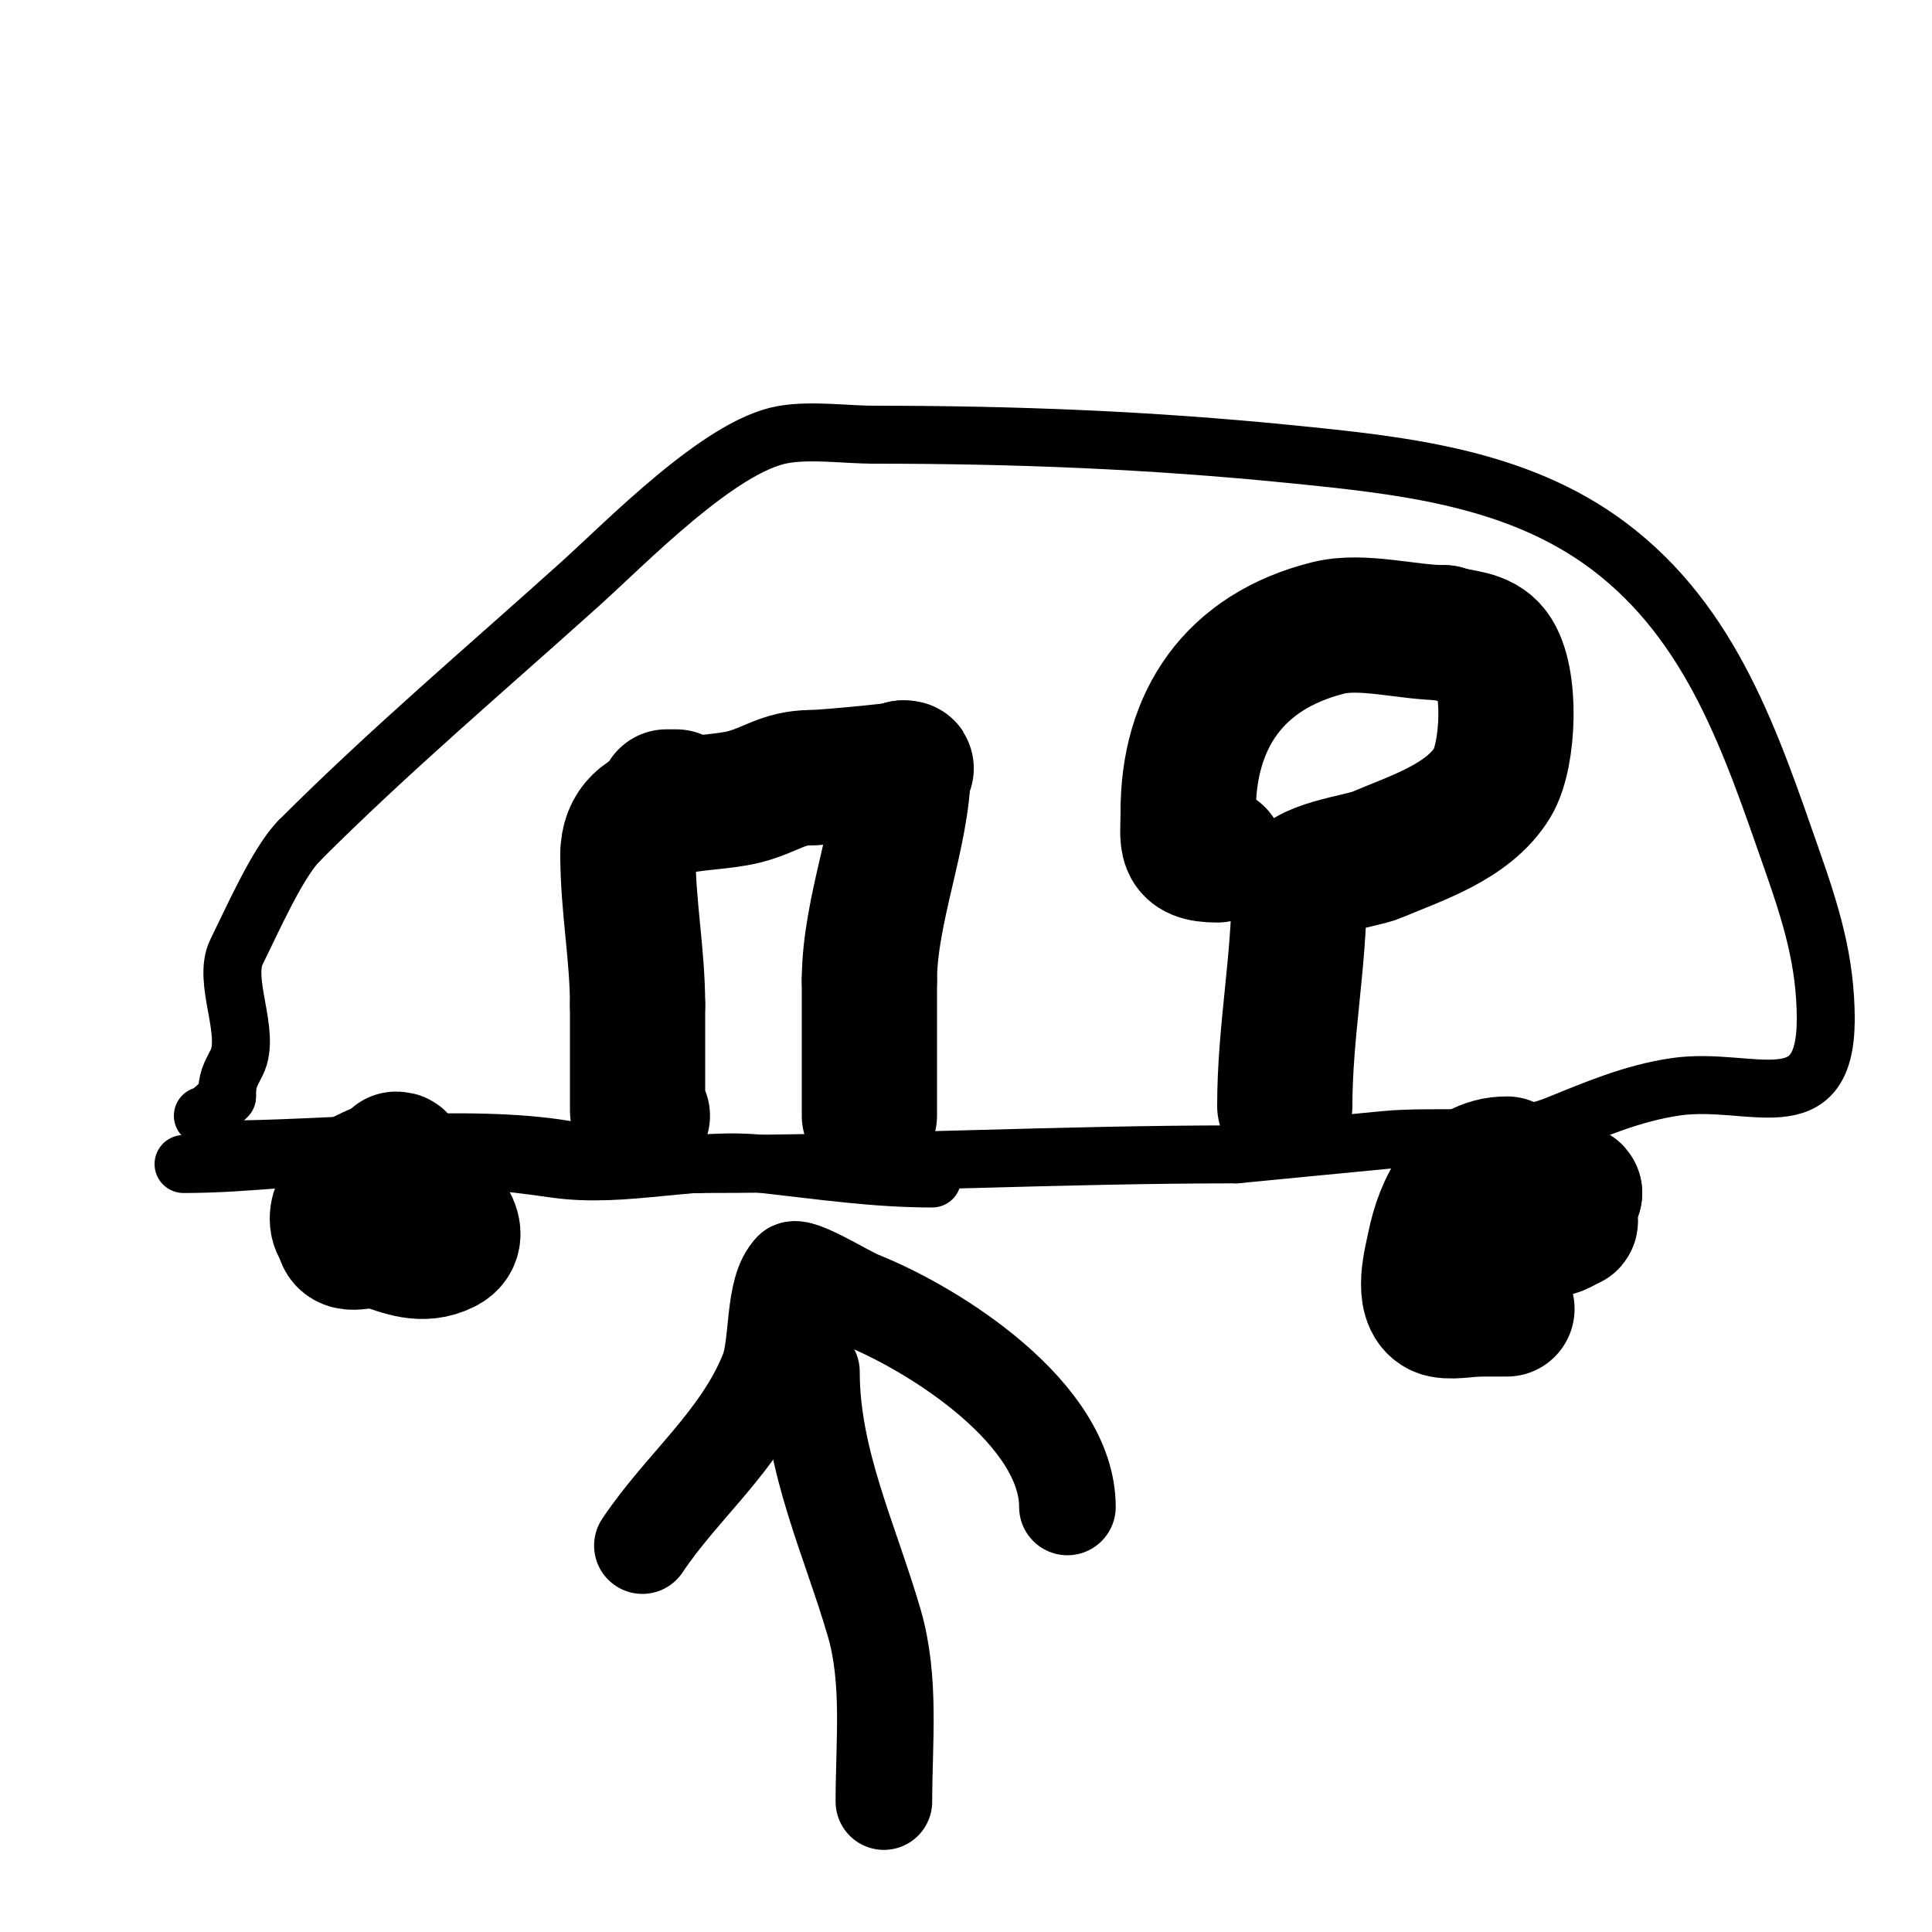 <svg viewBox='0 0 400 400' version='1.1' xmlns='http://www.w3.org/2000/svg' xmlns:xlink='http://www.w3.org/1999/xlink'><g fill='none' stroke='#000000' stroke-width='12' stroke-linecap='round' stroke-linejoin='round'><path d='M38,241c13.81,0 25.331,-2 40,-2'/><path d='M78,239c12.138,0 24.993,1.285 37,3c14.272,2.039 28.761,-2.582 43,-1c11.757,1.306 23.105,3 35,3'/><path d='M46,238c21.405,0 50.732,-3.378 71,0c2.504,0.417 4.537,2.384 7,3c6.236,1.559 14.613,0 21,0'/><path d='M145,241c37.148,0 73.874,-2 111,-2'/><path d='M256,239c10.333,-1 20.665,-2.016 31,-3c10.36,-0.987 25.21,0.916 35,-3c7.722,-3.089 15.868,-6.695 25,-8c15.444,-2.206 31,7.68 31,-14'/><path d='M378,211c0,-12.009 -3.048,-21.71 -7,-33c-8.396,-23.988 -16.42,-48.815 -38,-65c-19.042,-14.281 -43.038,-16.704 -66,-19c-28.951,-2.895 -56.805,-4 -86,-4'/><path d='M181,90c-5.982,0 -13.128,-1.068 -19,0c-13.03,2.369 -32.257,22.231 -42,31c-19.591,17.632 -39.443,34.443 -58,53'/><path d='M62,174c-4.542,4.542 -9.937,16.874 -13,23c-3.067,6.133 3.067,16.867 0,23c-1.364,2.728 -2,3.503 -2,7'/><path d='M47,227c-1.019,1.019 -3.777,4 -5,4'/></g>
<g fill='none' stroke='#000000' stroke-width='28' stroke-linecap='round' stroke-linejoin='round'><path d='M82,240c2.763,0 -6.133,3.133 -7,4c-2.947,2.947 -7.244,7.756 -4,11'/><path d='M71,255c0,4.072 4.926,0.975 8,2c4.361,1.454 8.42,3.29 13,1c4.806,-2.403 -1.329,-9 -5,-9c-2.667,0 -5.333,0 -8,0'/><path d='M312,241c-8.998,0 -13.367,8.837 -15,17c-0.55,2.751 -2.934,11.033 1,13c1.785,0.893 6.102,0 8,0'/><path d='M306,271c2,0 4,0 6,0'/><path d='M310,247c-0.548,0 6.438,10.281 13,7c2.678,-1.339 -0.978,-7 3,-7'/><path d='M326,247c0,-1.564 -10,11.326 -10,1'/><path d='M316,248c0,-0.745 1.255,-1 2,-1'/><path d='M318,247c5.645,-5.645 7,0.006 7,5c0,0.333 0.309,0.876 0,1c-3.154,1.261 -5.774,1 -9,1'/><path d='M133,231c-0.471,0 -1,-0.529 -1,-1c0,-7.333 0,-14.667 0,-22'/><path d='M132,208c0,-10.338 -2,-20.471 -2,-31'/><path d='M130,177c0,-12.081 15.287,-9.822 24,-12c5.522,-1.381 8.037,-4 14,-4'/><path d='M168,161c3.092,0 23.535,-2 19,-2'/><path d='M187,159c0,13.282 -7,29.35 -7,44'/><path d='M180,203c0,9.333 0,18.667 0,28'/><path d='M138,165c0.667,0 1.333,0 2,0'/><path d='M266,229c0,-15.461 3,-29.748 3,-45'/><path d='M269,184c0,-4.214 12.857,-5.653 16,-7c7.842,-3.361 19.062,-6.769 24,-15c3.435,-5.724 4.014,-21.648 0,-27c-2.432,-3.243 -6.526,-2.842 -10,-4'/><path d='M299,131c-7.502,0 -16.941,-2.765 -24,-1c-19.512,4.878 -29,19.055 -29,38'/><path d='M246,168c0,6.083 -1.2,9 6,9'/></g>
<g fill='none' stroke='#000000' stroke-width='20' stroke-linecap='round' stroke-linejoin='round'><path d='M183,373c0,-12.2 1.451,-25.168 -2,-37c-5.067,-17.372 -13,-33.667 -13,-52'/><path d='M221,312c0,-19.138 -26.973,-36.589 -43,-43c-2.945,-1.178 -12.666,-7.334 -14,-6'/><path d='M164,263c-4.079,4.079 -2.726,15.314 -5,21c-5.704,14.259 -17.789,23.684 -26,36'/></g>
</svg>
